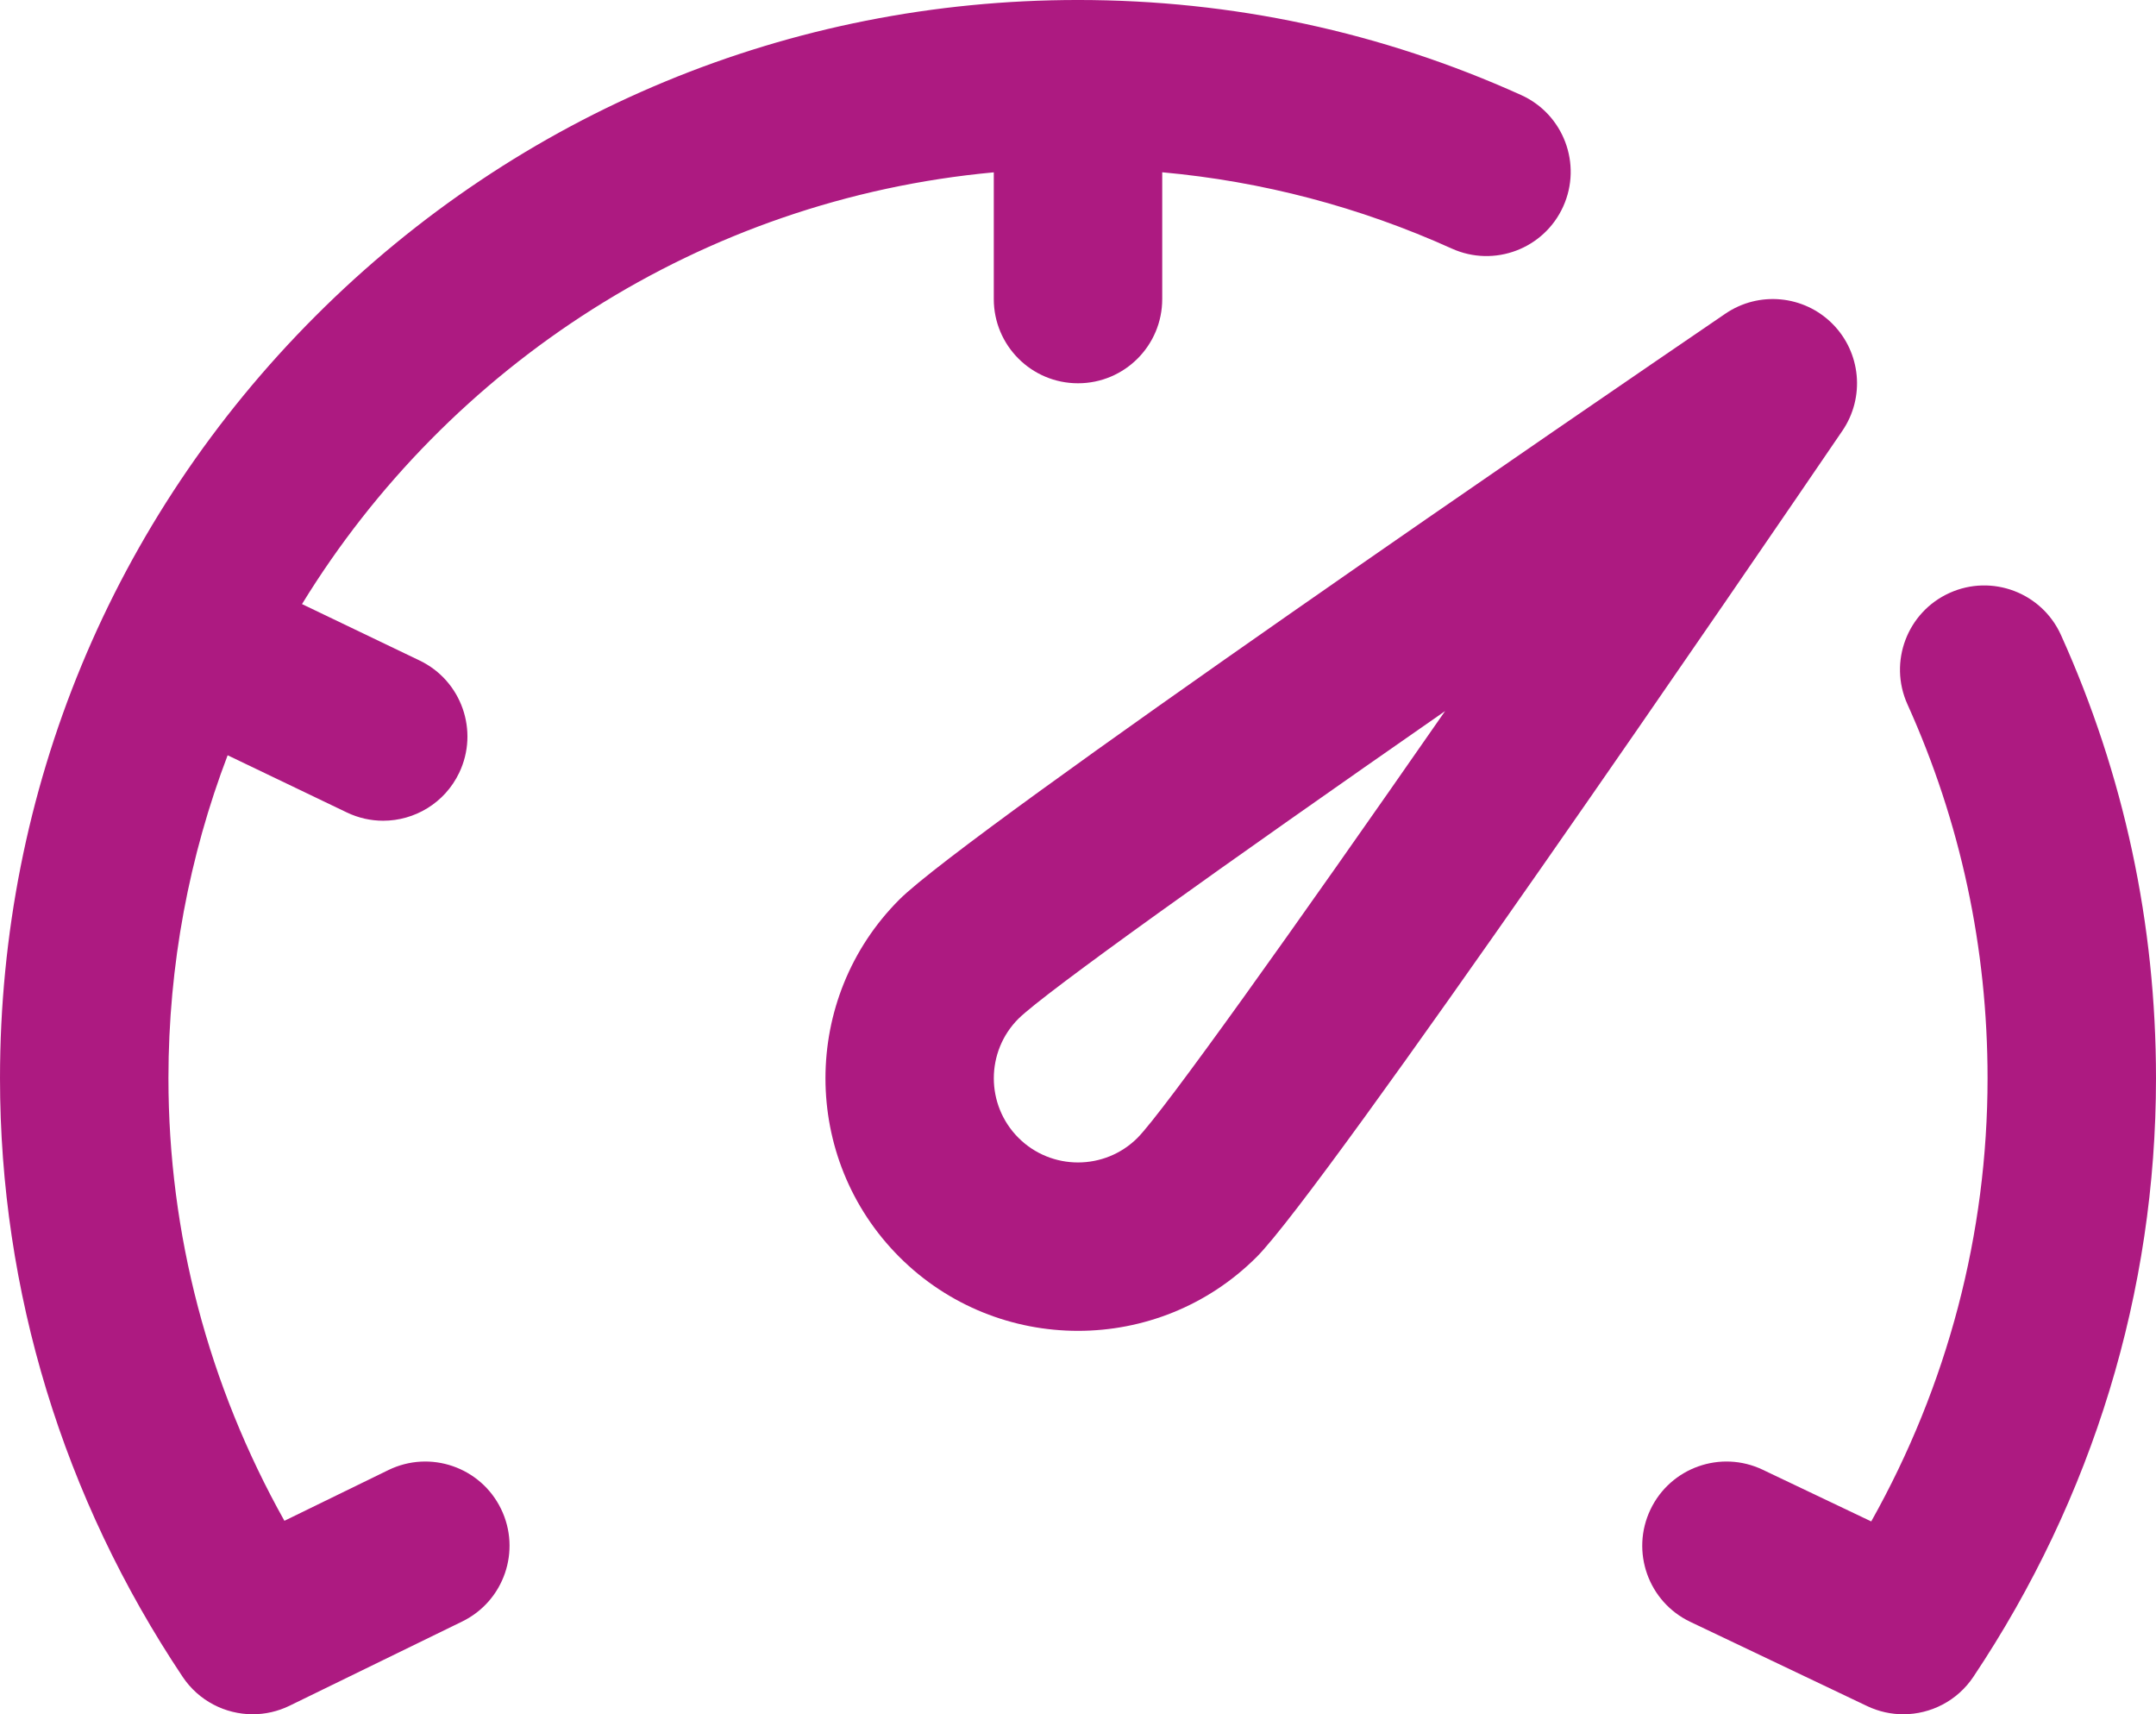 <?xml version="1.0" encoding="UTF-8"?> <!-- Generator: Adobe Illustrator 14.0.0, SVG Export Plug-In . SVG Version: 6.00 Build 43363) --> <svg xmlns="http://www.w3.org/2000/svg" xmlns:xlink="http://www.w3.org/1999/xlink" id="Capa_1" x="0px" y="0px" width="6771.97px" height="5383.214px" viewBox="4607.715 694.378 6771.97 5383.214" xml:space="preserve"> <g> <g> <g> <path fill="#AD1A81" d="M10363.135,1710.928c-89.887-89.874-230.973-103.127-336.047-31.532 c-395.816,269.794-2381.166,1626.45-2594.536,1839.808c-309.421,309.434-309.421,812.887,0,1122.321 c154.711,154.697,357.949,232.06,561.161,232.06c203.213,0,406.438-77.362,561.162-232.06 c213.355-213.37,1569.998-2198.721,1839.807-2594.537C10466.248,1941.929,10453.01,1800.828,10363.135,1710.928z M8180.749,4267.412c-103.127,103.154-270.958,103.154-374.084,0c-103.141-103.127-103.153-270.905-0.053-374.045 c82.903-81.925,646.578-483.932,1340.098-965.998C8664.654,3620.888,8262.648,4184.535,8180.749,4267.412z"></path> <path fill="#AD1A81" d="M5827.608,5310.746l-326.563,159.3c-238.95-426.449-364.271-902.431-364.271-1389.683 c0-356.996,65.828-698.915,185.964-1014.248l374.191,179.483c36.902,17.697,75.854,26.083,114.225,26.083 c98.577,0,193.212-55.354,238.698-150.188c63.17-131.723,7.618-289.739-124.117-352.922l-369.443-177.209 c459.185-748.885,1253.661-1271.001,2172.891-1355.783v397.867c0,146.1,118.43,264.529,264.529,264.529 c146.1,0,264.531-118.43,264.531-264.529v-398.065c315.16,28.688,620.109,108.946,909.598,239.625 c133.125,60.114,289.82,0.872,349.934-132.252c60.117-133.165,0.902-289.833-132.262-349.947 c-438.672-198.014-906.943-298.43-1391.813-298.43c-904.429,0-1754.721,352.195-2394.262,991.724 c-639.515,639.541-991.724,1489.833-991.724,2394.262c0,668.335,198.371,1318.339,573.673,1879.685 c50.552,75.59,134.13,117.531,220.076,117.531c39.071,0,78.645-8.664,115.824-26.798l542.287-264.529 c131.313-64.056,185.832-222.417,121.776-353.729C6117.296,5301.223,5958.921,5246.717,5827.608,5310.746z"></path> <path fill="#AD1A81" d="M11081.244,2688.564c-60.102-133.151-216.746-192.405-349.949-132.265 c-133.152,60.114-192.367,216.782-132.25,349.934c166.945,369.786,251.578,764.822,251.578,1174.13 c0,487.979-125.73,964.728-365.379,1391.666l-340.941-162.355c-131.883-62.799-289.738-6.812-352.566,125.11 c-62.813,131.895-6.797,289.753,125.109,352.565l555.516,264.53c36.543,17.393,75.285,25.712,113.59,25.712 c85.969,0,169.563-41.994,220.047-117.53c375.316-561.359,573.688-1211.363,573.688-1879.698 C11379.686,3595.493,11279.268,3127.222,11081.244,2688.564z"></path> </g> </g> </g> </svg> 